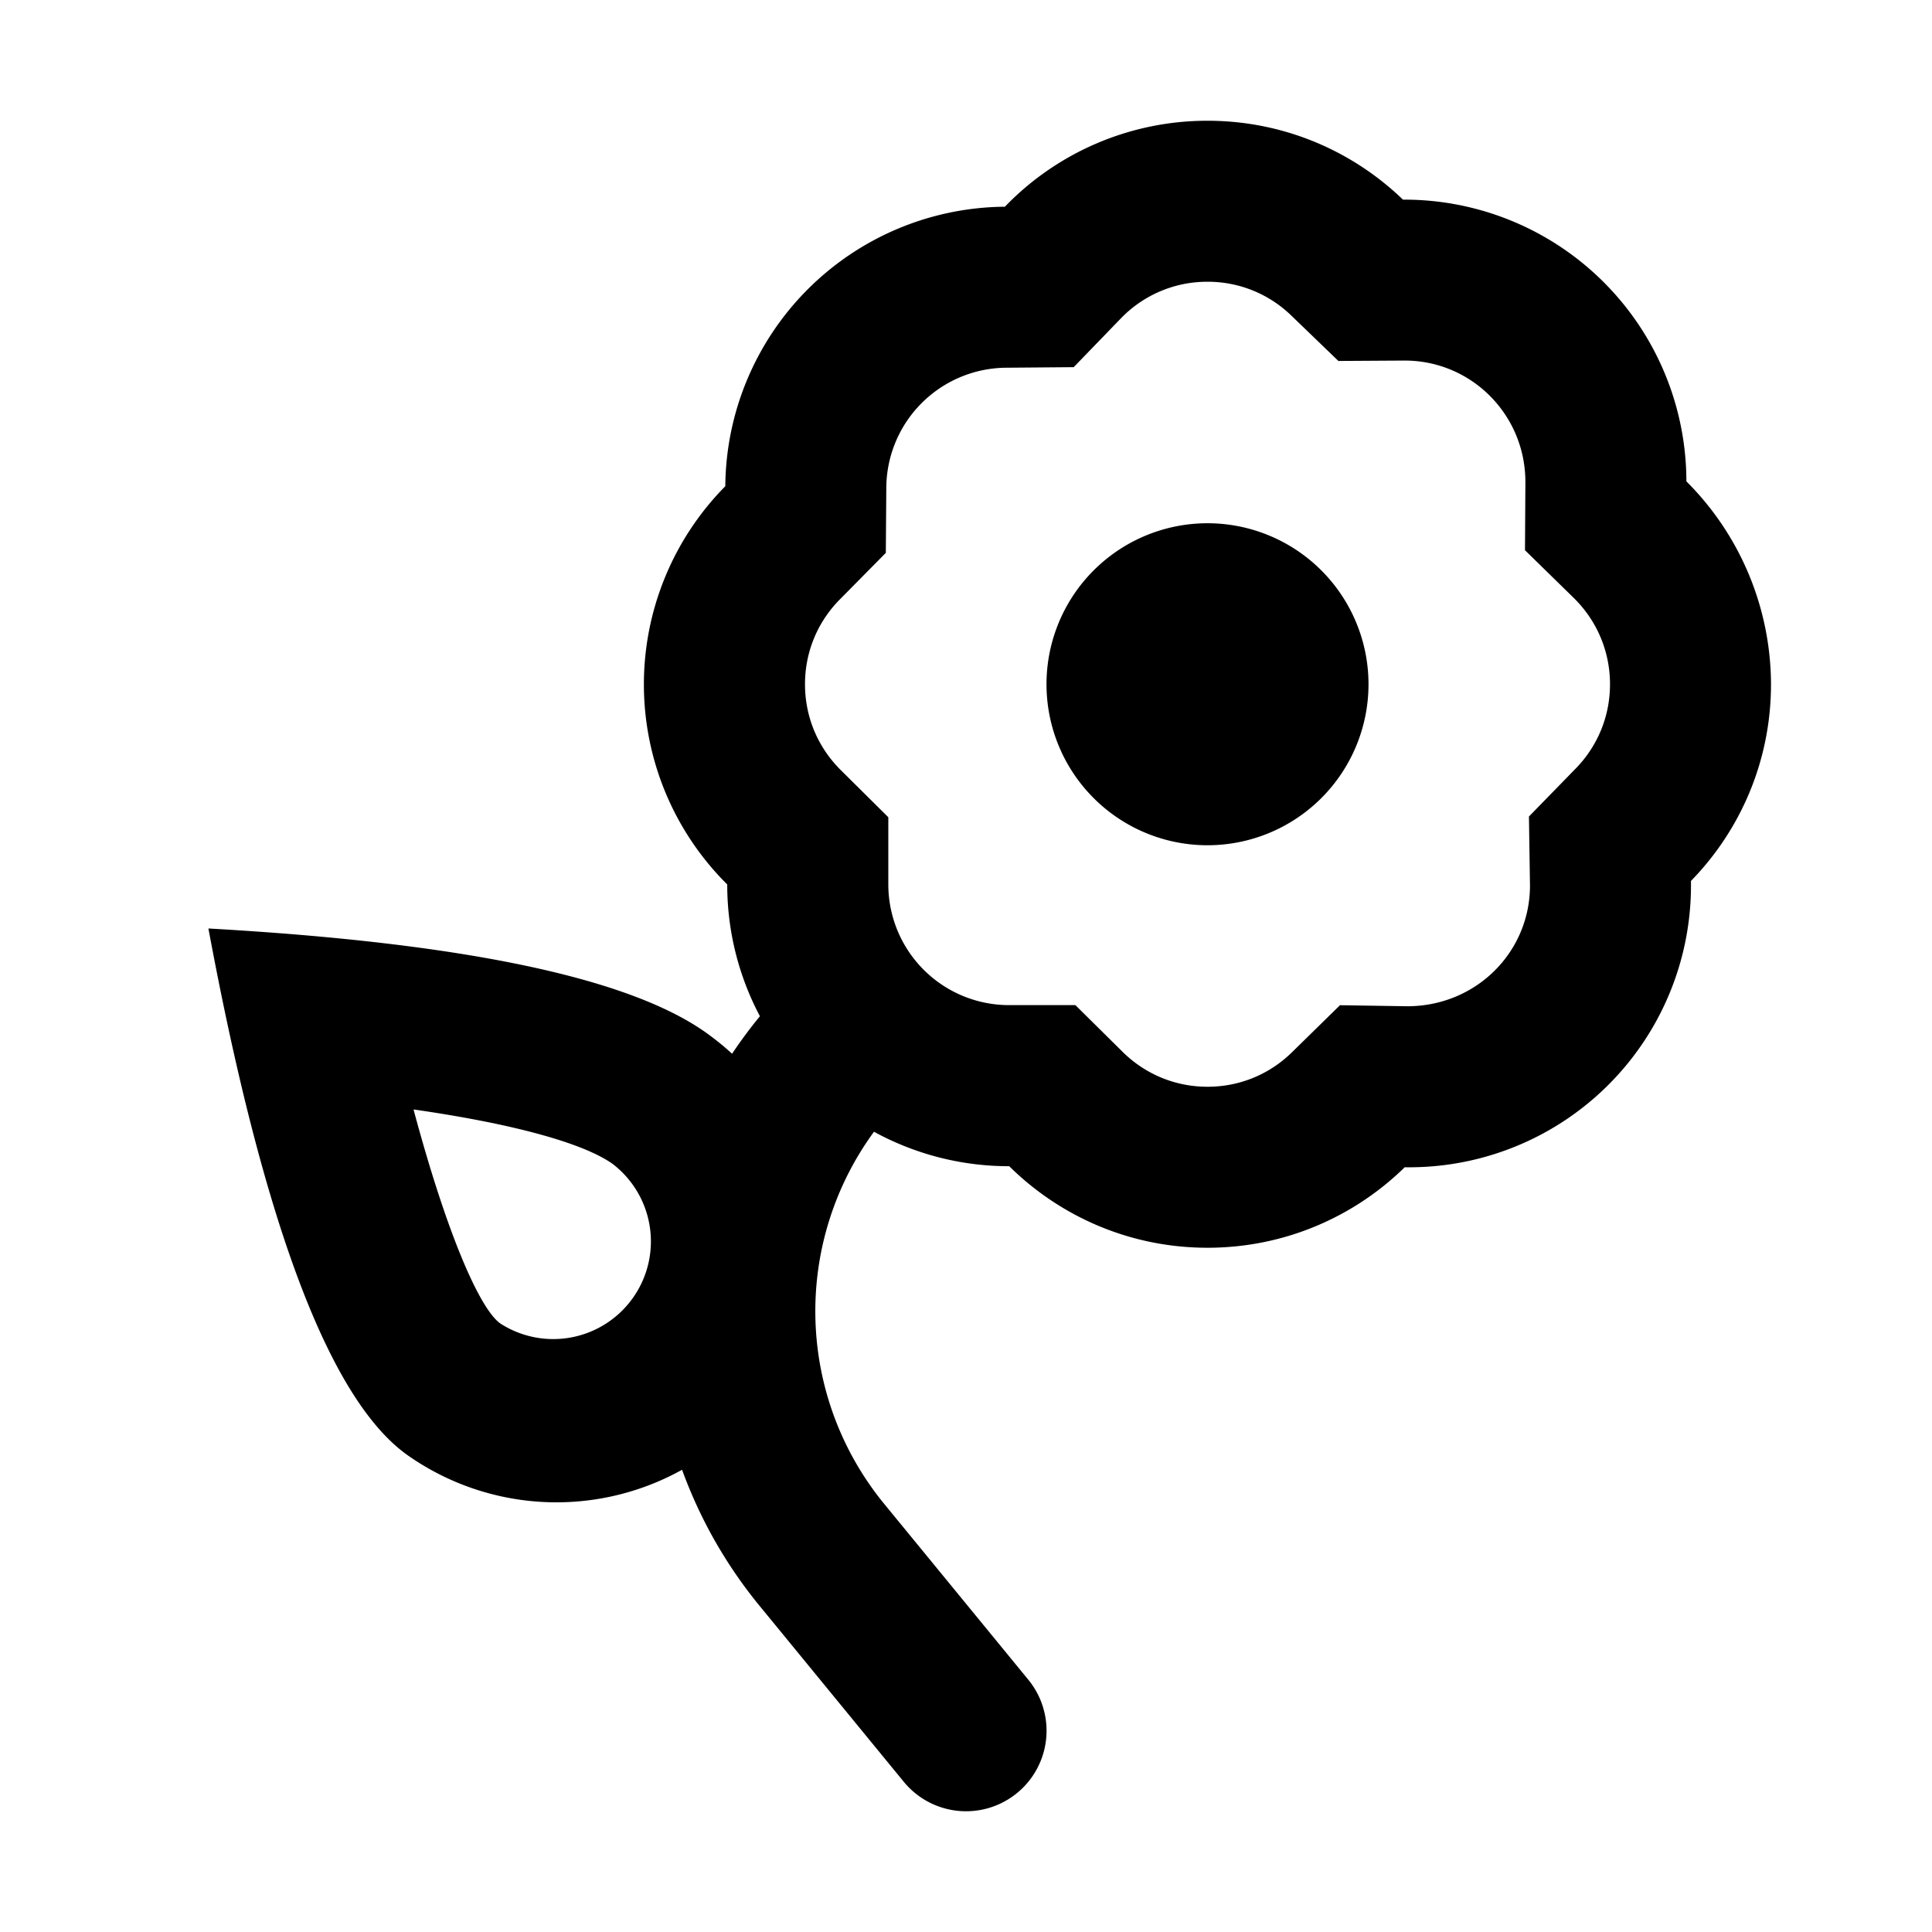 <?xml version="1.0" encoding="utf-8"?><!-- Скачано с сайта svg4.ru / Downloaded from svg4.ru -->
<svg fill="#000000" width="800px" height="800px" viewBox="-2 -1.5 24 24" xmlns="http://www.w3.org/2000/svg" preserveAspectRatio="xMinYMin" class="jam jam-flower"><path d='M7.094 11.59a5.91 5.91 0 0 1 .346-.466 3.484 3.484 0 0 1-.406-1.637A3.501 3.501 0 0 1 7.01 4.54a3.5 3.5 0 0 1 3.473-3.472A3.49 3.49 0 0 1 13 0c.943 0 1.799.373 2.428.98a3.504 3.504 0 0 1 3.521 3.5A3.572 3.572 0 0 1 20 7c0 .95-.379 1.813-.994 2.443V9.5A3.5 3.5 0 0 1 15.45 13c-.631.618-1.496 1-2.45 1-.96 0-1.83-.387-2.463-1.013a3.49 3.49 0 0 1-1.68-.428 3.775 3.775 0 0 0 .127 4.623l1.79 2.184a1 1 0 1 1-1.547 1.268l-1.79-2.184a5.765 5.765 0 0 1-.964-1.692 3.213 3.213 0 0 1-3.404-.177c-.968-.679-1.795-2.861-2.48-6.547 3.142.177 5.197.605 6.166 1.283.12.085.234.176.34.274zm4.265-.604l.586.58c.28.277.653.434 1.055.434.4 0 .77-.154 1.05-.429l.596-.584.835.013c.854 0 1.525-.671 1.525-1.5l-.013-.857.581-.596C17.847 7.767 18 7.398 18 7c0-.41-.163-.79-.45-1.072l-.606-.593.005-.847c0-.837-.671-1.509-1.5-1.509l-.823.005-.585-.564A1.488 1.488 0 0 0 13 2a1.49 1.49 0 0 0-1.079.458l-.583.603-.84.007A1.5 1.5 0 0 0 9.01 4.556l-.006.812-.571.578C8.156 6.226 8 6.598 8 7c0 .407.16.783.443 1.065l.592.587v.834a1.5 1.5 0 0 0 1.5 1.5h.824zM13 9a2 2 0 1 1 0-4 2 2 0 0 1 0 4zm-8.783 5.942a1.213 1.213 0 0 0 1.39-1.986c-.358-.251-1.198-.491-2.47-.674.42 1.566.826 2.483 1.08 2.66z'/></svg>